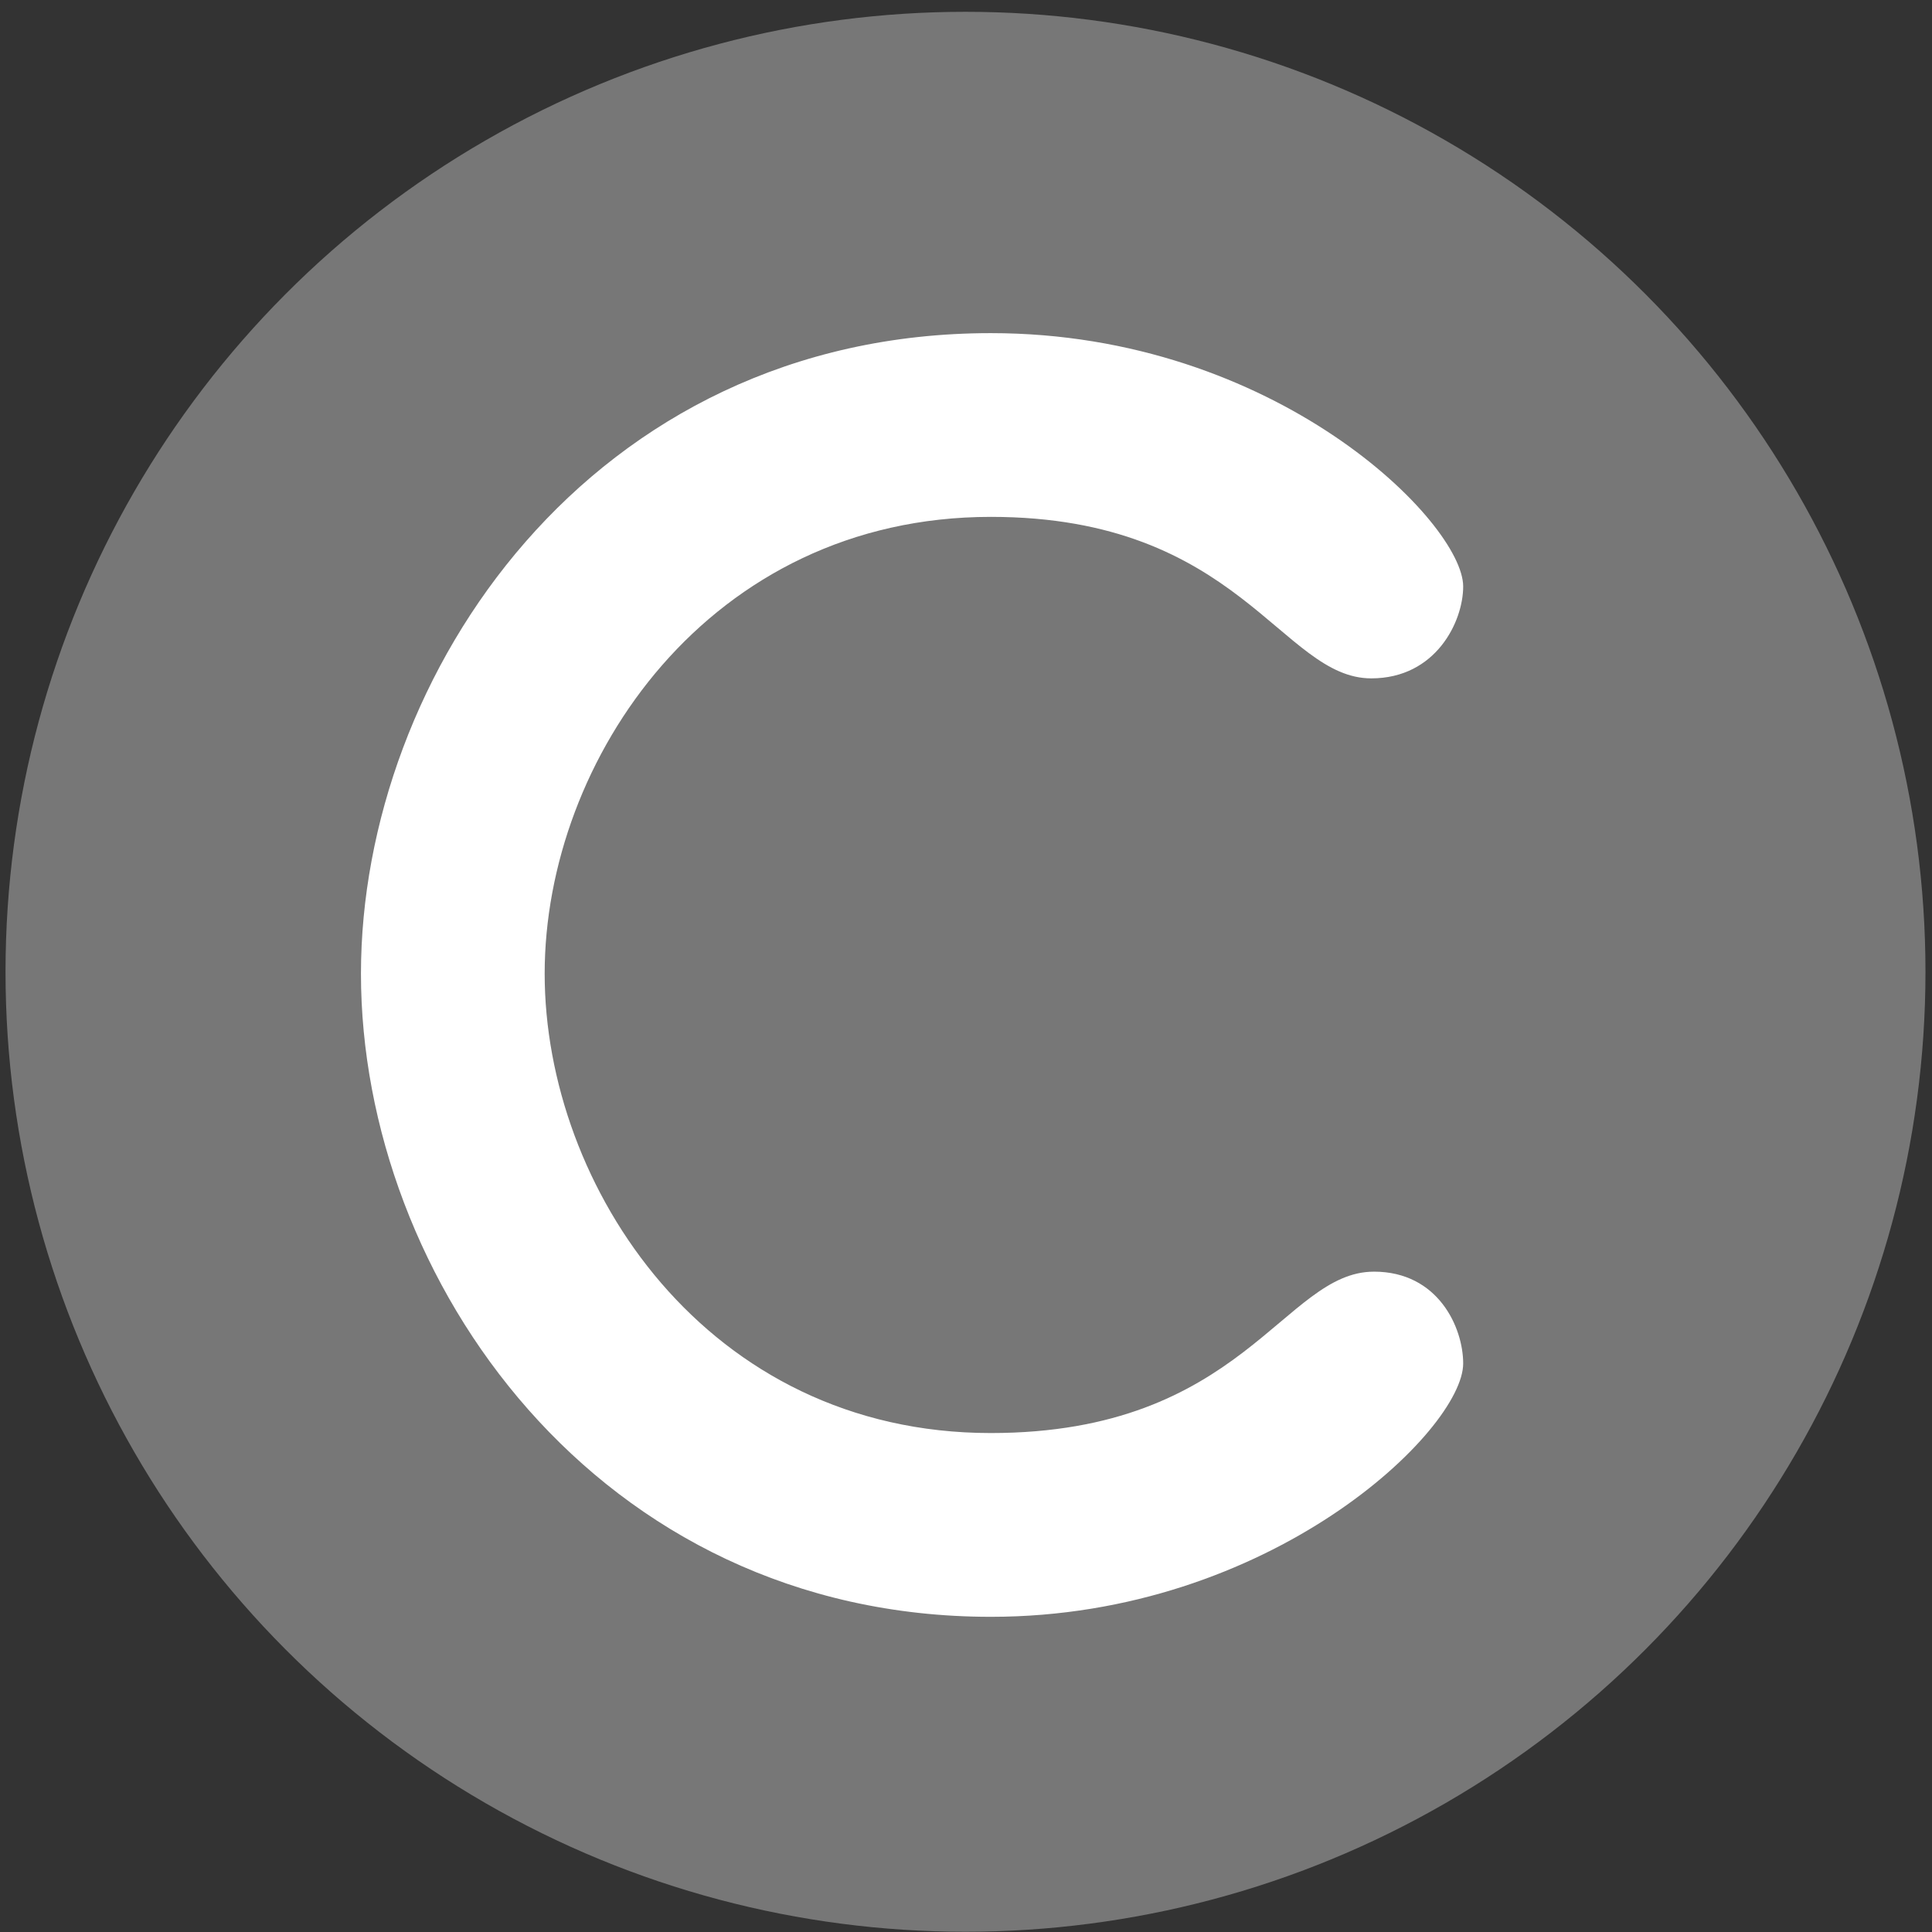 <?xml version="1.0" encoding="UTF-8" standalone="no"?>
<!-- Created with Inkscape (http://www.inkscape.org/) -->

<svg
   xmlns:dc="http://purl.org/dc/elements/1.1/"
   xmlns:cc="http://creativecommons.org/ns#"
   xmlns:rdf="http://www.w3.org/1999/02/22-rdf-syntax-ns#"
   xmlns:svg="http://www.w3.org/2000/svg"
   xmlns="http://www.w3.org/2000/svg"
   xmlns:sodipodi="http://sodipodi.sourceforge.net/DTD/sodipodi-0.dtd"
   xmlns:inkscape="http://www.inkscape.org/namespaces/inkscape"
   width="377.953"
   height="377.953"
   viewBox="0 0 100 100"
   version="1.1"
   id="svg4556"
   sodipodi:docname="c.svg"
   inkscape:version="0.92.3 (2405546, 2018-03-11)">
  <rect x="0" y="0" width="100" height="100" fill="#333333" stroke="none"/>
  <defs
     id="defs4550" />
  <sodipodi:namedview
     id="base"
     pagecolor="#ffffff"
     bordercolor="#666666"
     borderopacity="1.0"
     inkscape:pageopacity="0.0"
     inkscape:pageshadow="2"
     inkscape:zoom="0.98994949"
     inkscape:cx="-118.2666"
     inkscape:cy="367.03113"
     inkscape:document-units="mm"
     inkscape:current-layer="layer1"
     showgrid="false"
     inkscape:window-width="1920"
     inkscape:window-height="974"
     inkscape:window-x="-11"
     inkscape:window-y="-11"
     inkscape:window-maximized="1"
     units="px" />
  <g
     inkscape:label="Layer 1"
     inkscape:groupmode="layer"
     id="layer1"
     transform="translate(0,-197)">
    <circle
       style="opacity:1;fill:#777777;fill-opacity:1;fill-rule:evenodd;stroke:none;stroke-width:2.293;stroke-linejoin:round;stroke-miterlimit:4;stroke-dasharray:none;stroke-opacity:1"
       id="path5109"
       cx="-90.997"
       cy="194.017"
       r="49.688" />
    <path
       id="path5121"
       d="m -62.672,217.615 -23.729,-56.95 c -0.727,-1.768 -2.462,-2.92 -4.375,-2.92 -1.913,0 -3.648,1.152 -4.375,2.92 l -23.729,56.95 c -1.008,2.419 0.134,5.198 2.554,6.205 2.429,1.013 5.203,-0.137 6.205,-2.554 l 4.716,-11.317 h 29.261 l 4.716,11.317 c 0.758,1.821 2.524,2.922 4.382,2.922 0.607,0 1.226,-0.118 1.824,-0.368 2.416,-1.014 3.558,-3.787 2.549,-6.205 z m -38.916,-17.159 10.812,-25.627 10.678,25.627 z"
       inkscape:connector-curvature="0"
       style="fill:#ffffff;stroke-width:0.148" />
    <circle
       style="opacity:1;fill:#777777;fill-opacity:1;fill-rule:evenodd;stroke:none;stroke-width:2.293;stroke-linejoin:round;stroke-miterlimit:4;stroke-dasharray:none;stroke-opacity:1"
       id="path5109-1"
       cx="-175.329"
       cy="151.338"
       r="49.688" />
    <g
       id="g5230"
       transform="translate(-214.617,5.351)">
      <circle
         r="49.688"
         cy="247.555"
         cx="48.376"
         id="path5109-78"
         style="opacity:1;fill:#777777;fill-opacity:1;fill-rule:evenodd;stroke:none;stroke-width:2.293;stroke-linejoin:round;stroke-miterlimit:4;stroke-dasharray:none;stroke-opacity:1" />
      <path
         style="fill:#ffffff;stroke-width:0.148"
         inkscape:connector-curvature="0"
         d="m 65.764,246.11 c 2.818,-3.307 4.583,-7.534 4.583,-12.221 0,-10.468 -8.516,-18.984 -18.984,-18.984 h -18.984 c -2.621,0 -4.746,2.125 -4.746,4.746 v 56.951 c 0,2.621 2.125,4.746 4.746,4.746 l 23.73,-5.6e-4 c 10.468,0 18.984,-8.516 18.984,-18.984 0,-6.925 -3.767,-12.932 -9.329,-16.254 z M 37.125,224.399 h 14.238 c 5.235,0 9.492,4.257 9.492,9.492 0,5.235 -4.257,9.492 -9.492,9.492 h -14.238 z m 18.984,47.458 h -18.984 v -18.984 h 18.984 c 5.235,0 9.492,4.257 9.492,9.492 0,5.235 -4.257,9.492 -9.492,9.492 z"
         id="path5217" />
    </g>
    <g
       id="g5255">
      <circle
         r="49.688"
         cy="247.299"
         cx="49.974"
         id="path5109-7"
         style="opacity:1;fill:#777777;fill-opacity:1;fill-rule:evenodd;stroke:none;stroke-width:2.293;stroke-linejoin:round;stroke-miterlimit:4;stroke-dasharray:none;stroke-opacity:1" />
      <path
         style="fill:#ffffff;stroke-width:0.149"
         inkscape:connector-curvature="0"
         d="m 71.112,262.82 c 3.338,0 4.622,2.902 4.622,4.754 0,3.439 -9.951,13.112 -24.446,13.112 -20.374,0 -32.605,-17.506 -32.605,-33.288 0,-15.426 11.869,-33.155 32.605,-33.155 14.782,0 24.446,9.826 24.446,13.112 0,1.823 -1.416,4.757 -4.757,4.757 -4.654,0 -6.806,-8.359 -19.691,-8.359 -14.562,0 -23.094,12.571 -23.094,23.644 0,11.002 8.385,23.777 23.094,23.777 13.064,-0.002 15.145,-8.353 19.826,-8.353 z"
         id="path5242" />
    </g>
  </g>
</svg>
